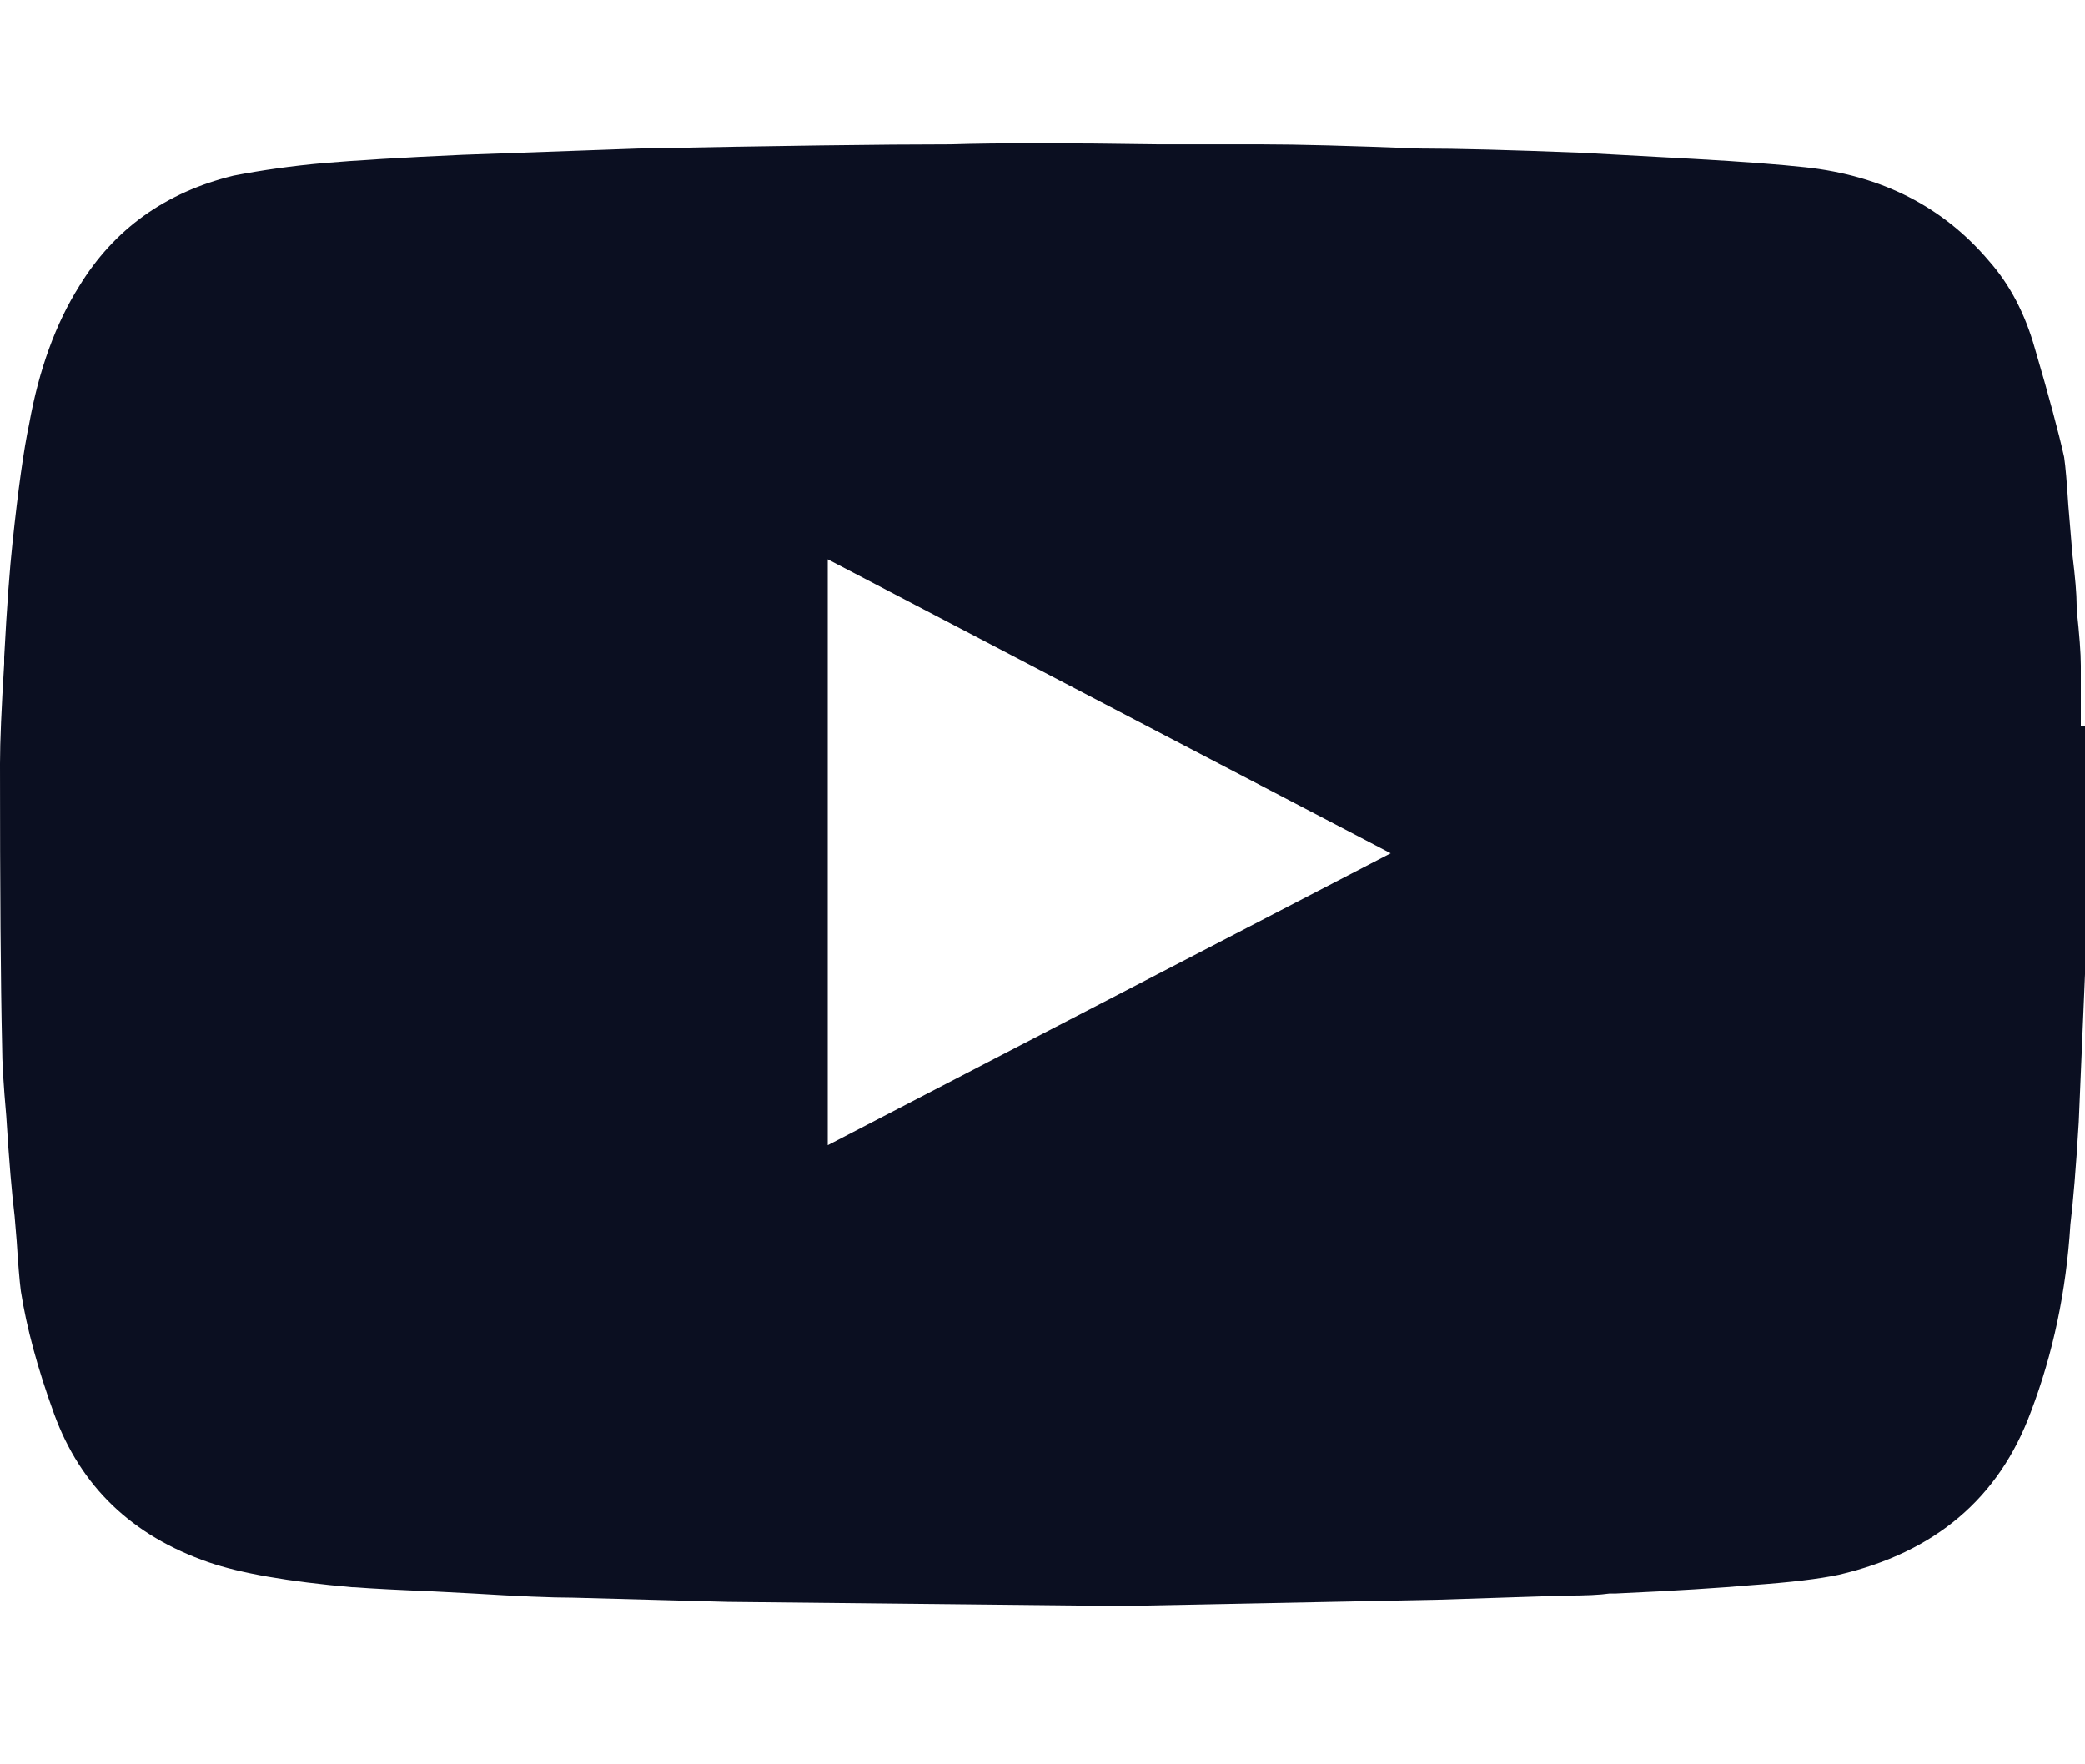<svg width="13" height="11" viewBox="0 0 13 11" fill="none" xmlns="http://www.w3.org/2000/svg">
<path d="M13 4.527H12.974V4.15C12.974 4.072 12.965 3.955 12.948 3.799V3.773C12.948 3.704 12.939 3.6 12.922 3.461L12.896 3.149C12.887 3.01 12.879 2.911 12.87 2.85C12.835 2.694 12.775 2.469 12.688 2.174C12.627 1.957 12.532 1.775 12.402 1.628C12.116 1.29 11.735 1.095 11.258 1.043C11.102 1.026 10.872 1.008 10.569 0.991L9.854 0.952C9.421 0.935 9.087 0.926 8.853 0.926C8.42 0.909 8.09 0.9 7.865 0.9H7.228C6.647 0.891 6.214 0.891 5.928 0.9C5.495 0.9 4.845 0.909 3.978 0.926L2.886 0.965C2.505 0.982 2.214 1 2.015 1.017C1.824 1.034 1.638 1.06 1.456 1.095C1.031 1.199 0.711 1.429 0.494 1.784C0.347 2.018 0.243 2.304 0.182 2.642C0.147 2.807 0.113 3.054 0.078 3.383C0.061 3.539 0.043 3.777 0.026 4.098V4.137C0.009 4.414 0 4.622 0 4.761C0 5.541 0.004 6.126 0.013 6.516C0.013 6.62 0.022 6.767 0.039 6.958C0.056 7.235 0.074 7.443 0.091 7.582L0.104 7.738C0.113 7.877 0.121 7.981 0.13 8.05C0.165 8.275 0.234 8.531 0.338 8.817C0.503 9.268 0.823 9.575 1.3 9.74C1.499 9.809 1.798 9.861 2.197 9.896H2.21C2.323 9.905 2.487 9.913 2.704 9.922L2.951 9.935C3.228 9.952 3.436 9.961 3.575 9.961L4.537 9.987L6.994 10.013L8.957 9.974L9.763 9.948C9.884 9.948 9.975 9.944 10.036 9.935H10.075C10.448 9.918 10.729 9.9 10.92 9.883C11.163 9.866 11.345 9.844 11.466 9.818C12.064 9.679 12.463 9.341 12.662 8.804C12.801 8.44 12.883 8.05 12.909 7.634C12.926 7.495 12.944 7.283 12.961 6.997L13 6.074V4.527ZM5.161 7.14V3.487L8.671 5.32L5.161 7.14Z" fill="#0B0F21"/>
</svg>
